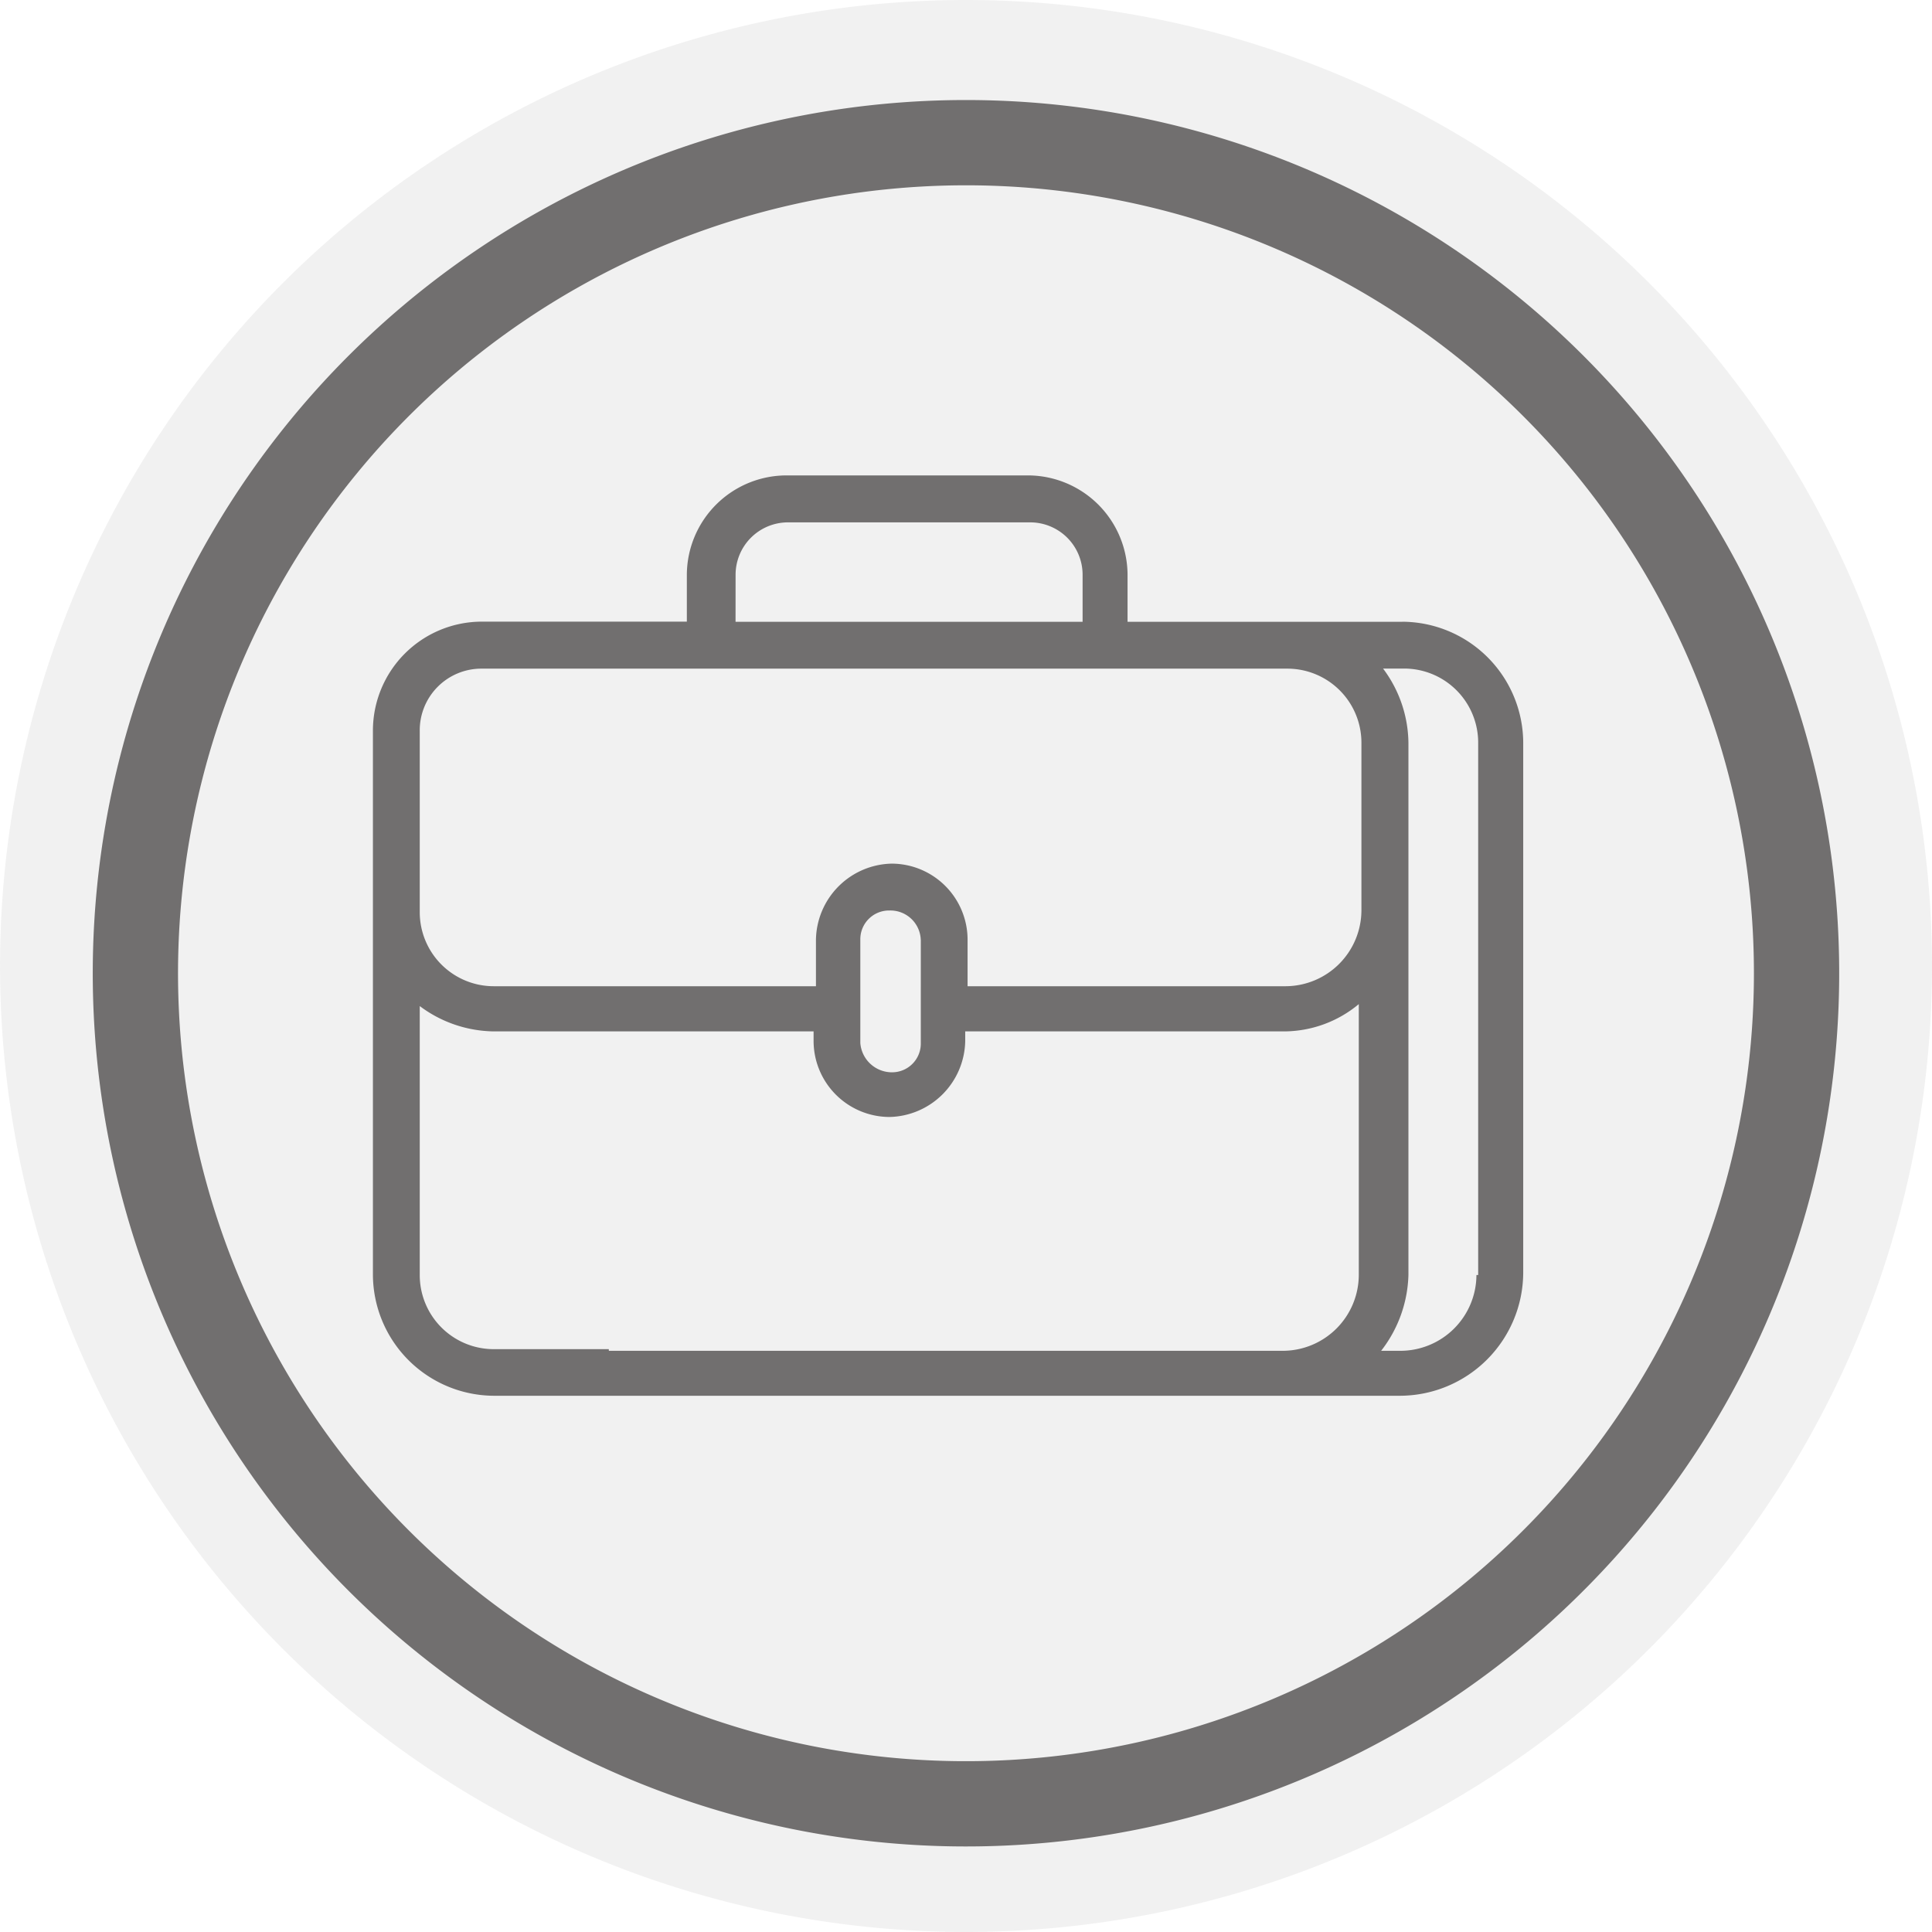 <svg id="vocational-educational-recreational_icon-gray" data-name="vocational-educational-recreational icon-gray" xmlns="http://www.w3.org/2000/svg" width="43.321" height="43.32" viewBox="0 0 43.321 43.32">
  <path id="Path_1651" data-name="Path 1651" d="M64.965,502.528a21.66,21.66,0,1,1-21.66-21.66,21.66,21.66,0,0,1,21.66,21.66" transform="translate(-21.644 -480.868)" fill="#716f6f" opacity="0.1"/>
  <path id="Path_1652" data-name="Path 1652" d="M63.734,504.592A18.624,18.624,0,1,1,45.11,485.969,18.623,18.623,0,0,1,63.734,504.592Z" transform="translate(-23.45 -482.77)" fill="none" stroke="#716f6f" stroke-width="1.912"/>
  <path id="Path_1653" data-name="Path 1653" d="M58.061,501.154H51.9V500.1a2.238,2.238,0,0,0-2.229-2.229H44.247a2.238,2.238,0,0,0-2.229,2.229v1.05H37.427a2.444,2.444,0,0,0-2.448,2.447v12.2a2.725,2.725,0,0,0,2.711,2.711H58.018a2.771,2.771,0,0,0,2.754-2.755v-11.89a2.724,2.724,0,0,0-2.71-2.711Zm-14.95-1.05a1.175,1.175,0,0,1,1.18-1.18h5.421a1.175,1.175,0,0,1,1.18,1.18v1.05H43.11Zm-7.082,3.5a1.382,1.382,0,0,1,1.4-1.4H55.483a1.661,1.661,0,0,1,1.661,1.662v3.759a1.707,1.707,0,0,1-1.7,1.7H48.313v-1.049a1.707,1.707,0,0,0-1.7-1.7,1.736,1.736,0,0,0-1.7,1.7v1.049H37.69a1.66,1.66,0,0,1-1.661-1.661Zm11.235,4.677V510.6a.644.644,0,0,1-.656.655.711.711,0,0,1-.7-.655v-2.317a.644.644,0,0,1,.655-.656.681.681,0,0,1,.7.656m-6.995,9.18H37.69a1.66,1.66,0,0,1-1.661-1.661v-6.032a2.825,2.825,0,0,0,1.661.568h7.17v.219a1.707,1.707,0,0,0,1.7,1.7,1.736,1.736,0,0,0,1.7-1.7v-.219h7.125a2.628,2.628,0,0,0,1.7-.612V515.8a1.707,1.707,0,0,1-1.7,1.7H40.269ZM59.723,515.8a1.707,1.707,0,0,1-1.7,1.7h-.437a2.888,2.888,0,0,0,.612-1.7V503.864a2.823,2.823,0,0,0-.569-1.662H58.1a1.661,1.661,0,0,1,1.662,1.662V515.8Z" transform="translate(-26.617 -487.211)" fill="#716f6f"/>
</svg>
